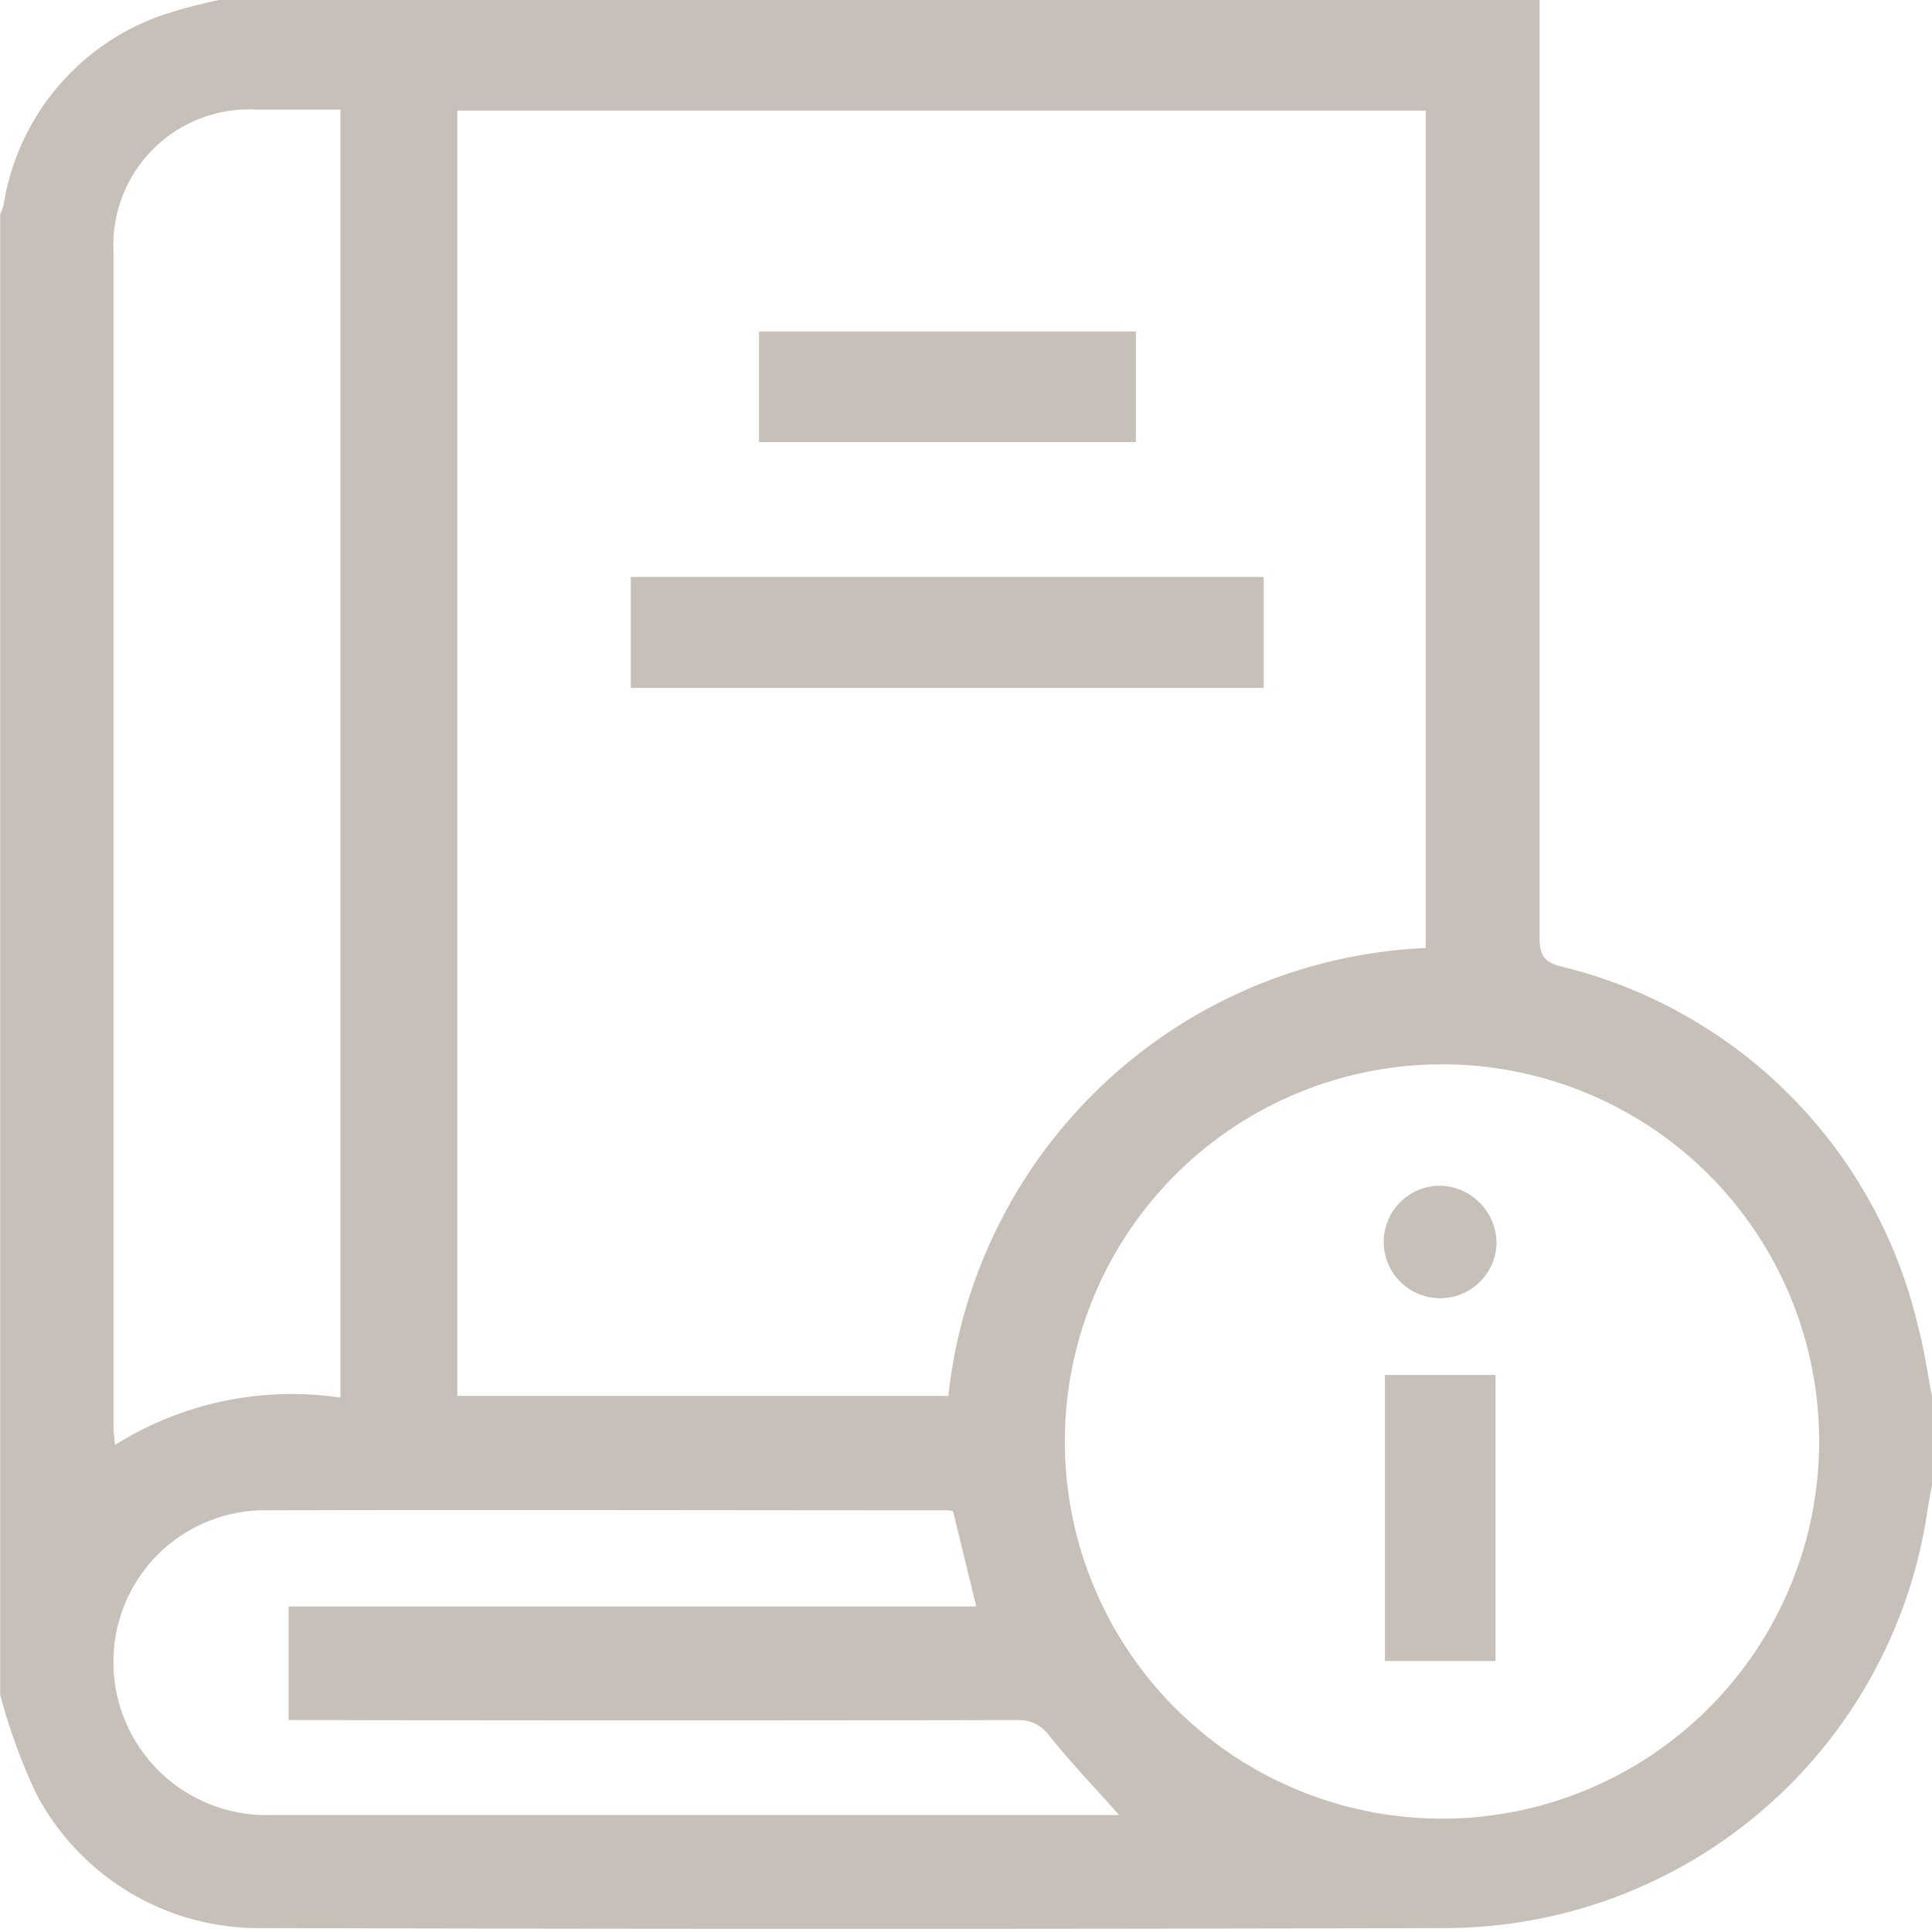 <?xml version="1.0" encoding="UTF-8"?> <svg xmlns="http://www.w3.org/2000/svg" width="24" height="23.959" viewBox="0 0 24 23.959"><g id="Grupo_22905" data-name="Grupo 22905" transform="translate(0.002)"><g id="Grupo_22919" data-name="Grupo 22919"><path id="Trazado_84604" data-name="Trazado 84604" d="M0,21.053V2.667a1.047,1.047,0,0,0,.044-.13A2.989,2.989,0,0,1,1.979.2,6.558,6.558,0,0,1,2.718,0H19.124q0,5.823,0,11.645c0,.206.038.3.265.36a6.005,6.005,0,0,1,4.434,4.465c.079.29.119.591.177.887v1.076c-.02.113-.042.227-.06.341A6.064,6.064,0,0,1,17.92,23.95q-7.32.019-14.64,0A3.122,3.122,0,0,1,.442,22.269,7.4,7.4,0,0,1,0,21.053m17.709-9.277V1.375H5.679V17.34h6.1a6.239,6.239,0,0,1,5.932-5.564m.185,1.445a4.685,4.685,0,1,0,4.7,4.679,4.681,4.681,0,0,0-4.7-4.679M4.227,17.361v-16c-.365,0-.708,0-1.051,0A1.686,1.686,0,0,0,1.408,3.126q0,7.294,0,14.588c0,.065.01.13.018.235a4.127,4.127,0,0,1,2.8-.588m7.61,1.411a.381.381,0,0,0-.056-.011c-2.852,0-5.7-.008-8.555,0a1.881,1.881,0,0,0-1.816,1.8,1.9,1.9,0,0,0,1.941,1.985q5.167,0,10.336,0H13.9c-.3-.34-.6-.65-.863-.98a.464.464,0,0,0-.4-.2q-4.383.009-8.766,0H3.583V19.955h8.543c-.1-.406-.193-.789-.289-1.183" fill="#c6c0b8"></path><rect id="Rectángulo_8485" data-name="Rectángulo 8485" width="7.862" height="1.378" transform="translate(7.834 7.167)" fill="#c6c0b8"></rect><rect id="Rectángulo_8486" data-name="Rectángulo 8486" width="4.682" height="1.373" transform="translate(9.427 4.118)" fill="#c6c0b8"></rect><rect id="Rectángulo_8487" data-name="Rectángulo 8487" width="1.374" height="3.552" transform="translate(17.202 17.08)" fill="#c6c0b8"></rect><path id="Trazado_84605" data-name="Trazado 84605" d="M17.9,14.729a.717.717,0,0,1,.688.737.7.7,0,1,1-1.4-.082.7.7,0,0,1,.713-.655" fill="#c6c0b8"></path></g></g></svg> 